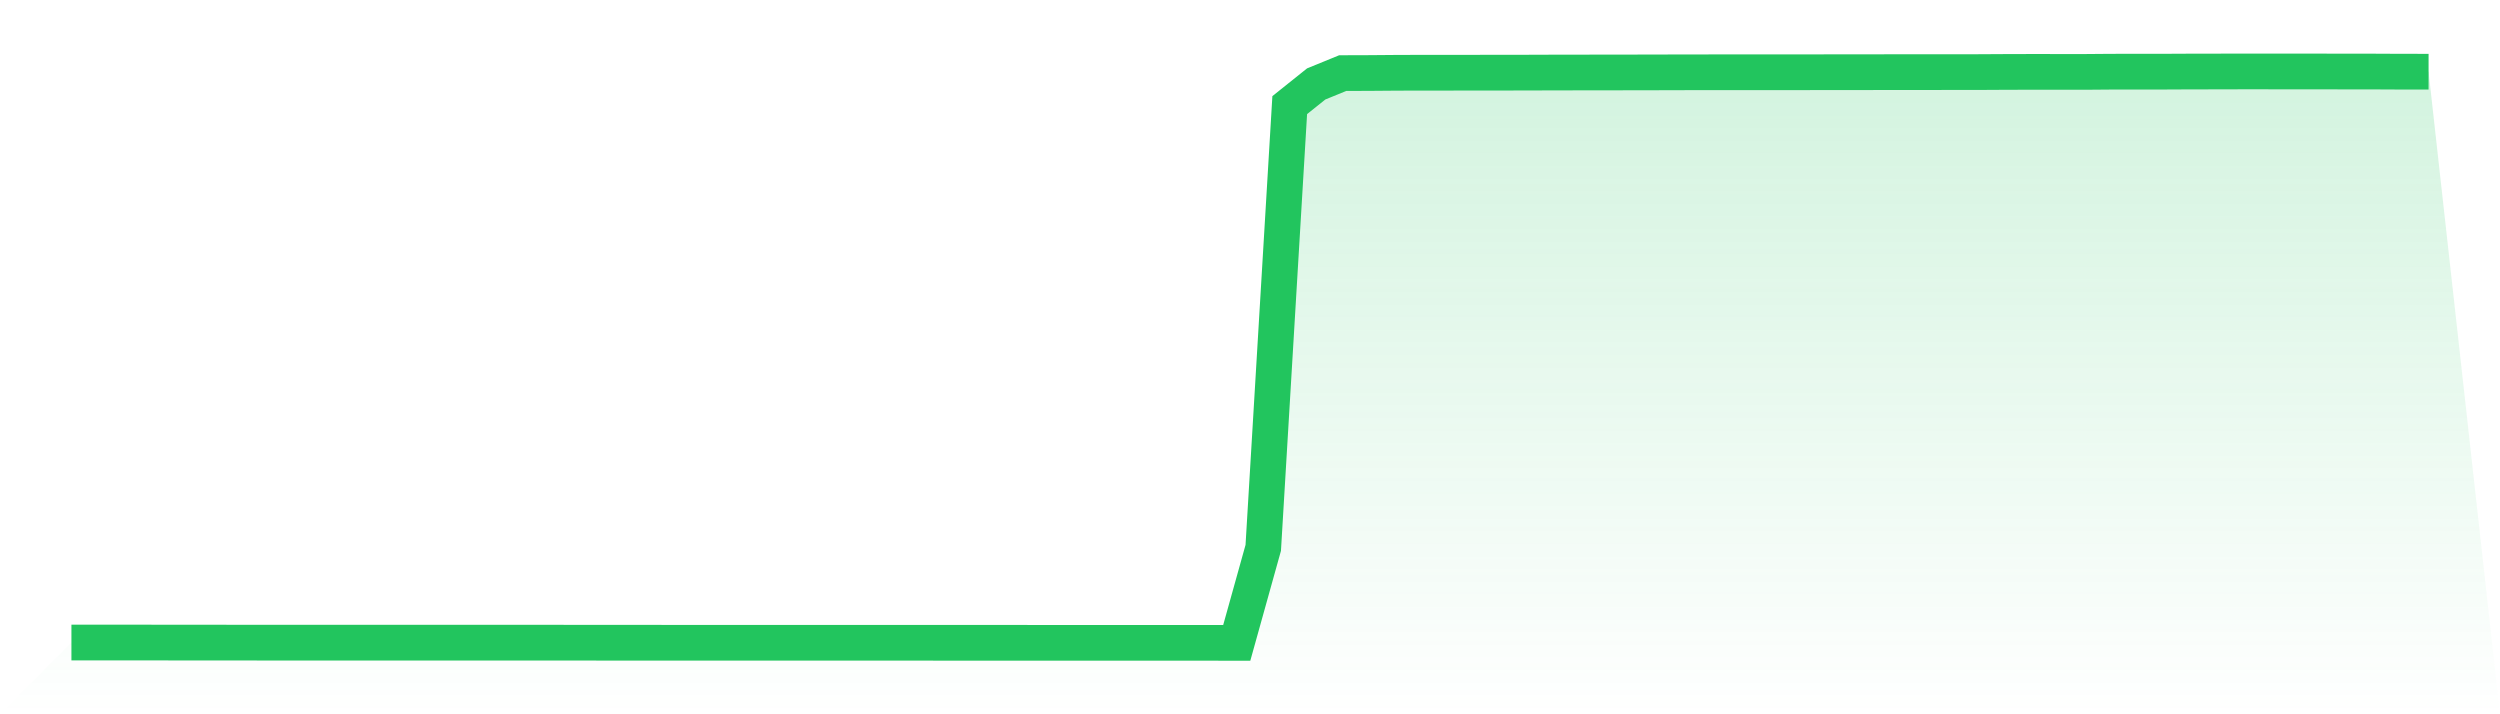 <svg viewBox="0 0 140 40" xmlns="http://www.w3.org/2000/svg">
<defs>
<linearGradient id="gradient" x1="0" x2="0" y1="0" y2="1">
<stop offset="0%" stop-color="#22c55e" stop-opacity="0.2"/>
<stop offset="100%" stop-color="#22c55e" stop-opacity="0"/>
</linearGradient>
</defs>
<path d="M4,35.982 L4,35.982 L5.483,35.982 L6.966,35.983 L8.449,35.983 L9.933,35.985 L11.416,35.986 L12.899,35.987 L14.382,35.988 L15.865,35.988 L17.348,35.988 L18.831,35.988 L20.315,35.989 L21.798,35.989 L23.281,35.989 L24.764,35.989 L26.247,35.989 L27.73,35.989 L29.213,35.989 L30.697,35.99 L32.18,35.991 L33.663,35.992 L35.146,35.993 L36.629,35.994 L38.112,35.995 L39.596,35.995 L41.079,35.995 L42.562,35.995 L44.045,35.995 L45.528,35.995 L47.011,35.995 L48.494,35.995 L49.978,35.995 L51.461,35.995 L52.944,35.996 L54.427,35.996 L55.91,35.997 L57.393,35.998 L58.876,35.999 L60.36,35.999 L61.843,35.999 L63.326,35.999 L64.809,35.999 L66.292,35.999 L67.775,35.999 L69.258,36 L70.742,30.68 L72.225,5.886 L73.708,4.7 L75.191,4.094 L76.674,4.089 L78.157,4.077 L79.64,4.072 L81.124,4.072 L82.607,4.071 L84.09,4.069 L85.573,4.067 L87.056,4.062 L88.539,4.06 L90.022,4.058 L91.506,4.056 L92.989,4.053 L94.472,4.049 L95.955,4.048 L97.438,4.046 L98.921,4.047 L100.404,4.047 L101.888,4.045 L103.371,4.042 L104.854,4.042 L106.337,4.039 L107.82,4.04 L109.303,4.037 L110.787,4.037 L112.27,4.029 L113.753,4.025 L115.236,4.026 L116.719,4.027 L118.202,4.015 L119.685,4.013 L121.169,4.013 L122.652,4.006 L124.135,4.004 L125.618,4 L127.101,4.001 L128.584,4.002 L130.067,4.003 L131.551,4.006 L133.034,4.007 L134.517,4.014 L136,4.015 L140,40 L0,40 z" fill="url(#gradient)"/>
<path d="M4,35.982 L4,35.982 L5.483,35.982 L6.966,35.983 L8.449,35.983 L9.933,35.985 L11.416,35.986 L12.899,35.987 L14.382,35.988 L15.865,35.988 L17.348,35.988 L18.831,35.988 L20.315,35.989 L21.798,35.989 L23.281,35.989 L24.764,35.989 L26.247,35.989 L27.73,35.989 L29.213,35.989 L30.697,35.99 L32.18,35.991 L33.663,35.992 L35.146,35.993 L36.629,35.994 L38.112,35.995 L39.596,35.995 L41.079,35.995 L42.562,35.995 L44.045,35.995 L45.528,35.995 L47.011,35.995 L48.494,35.995 L49.978,35.995 L51.461,35.995 L52.944,35.996 L54.427,35.996 L55.91,35.997 L57.393,35.998 L58.876,35.999 L60.36,35.999 L61.843,35.999 L63.326,35.999 L64.809,35.999 L66.292,35.999 L67.775,35.999 L69.258,36 L70.742,30.68 L72.225,5.886 L73.708,4.7 L75.191,4.094 L76.674,4.089 L78.157,4.077 L79.64,4.072 L81.124,4.072 L82.607,4.071 L84.09,4.069 L85.573,4.067 L87.056,4.062 L88.539,4.06 L90.022,4.058 L91.506,4.056 L92.989,4.053 L94.472,4.049 L95.955,4.048 L97.438,4.046 L98.921,4.047 L100.404,4.047 L101.888,4.045 L103.371,4.042 L104.854,4.042 L106.337,4.039 L107.82,4.04 L109.303,4.037 L110.787,4.037 L112.27,4.029 L113.753,4.025 L115.236,4.026 L116.719,4.027 L118.202,4.015 L119.685,4.013 L121.169,4.013 L122.652,4.006 L124.135,4.004 L125.618,4 L127.101,4.001 L128.584,4.002 L130.067,4.003 L131.551,4.006 L133.034,4.007 L134.517,4.014 L136,4.015" fill="none" stroke="#22c55e" stroke-width="2"/>
</svg>